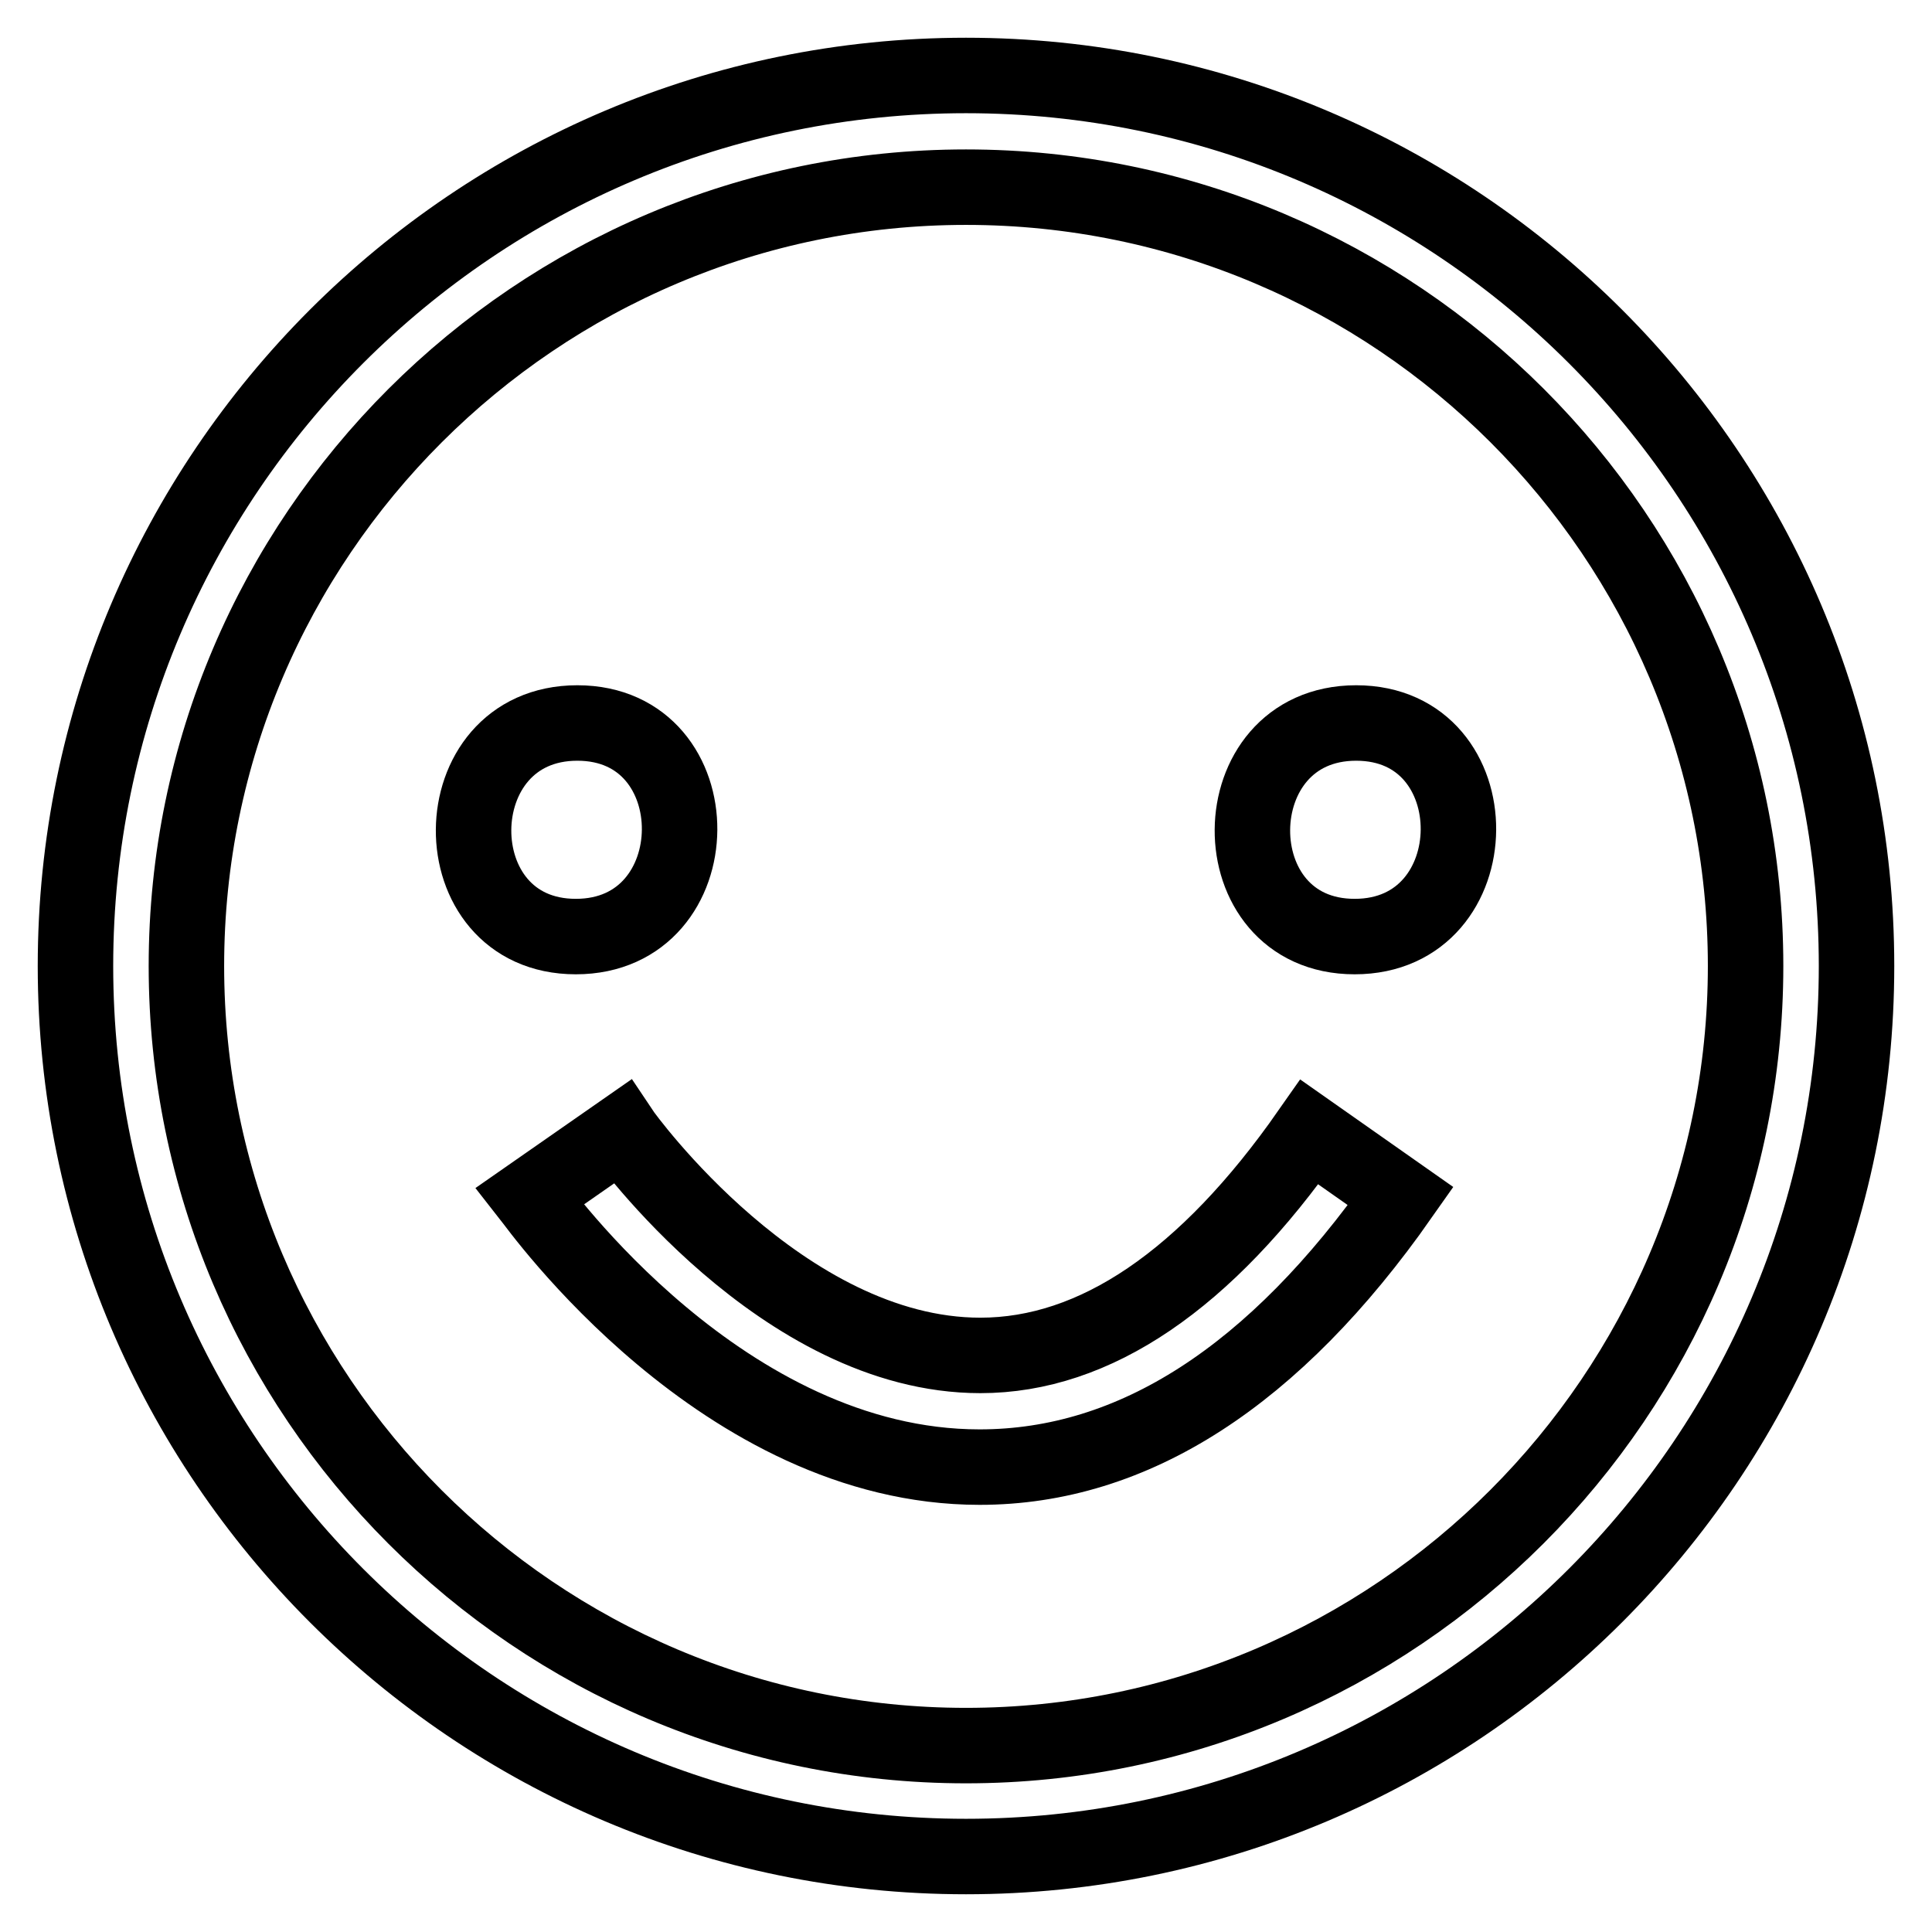 <?xml version="1.0" encoding="utf-8"?>
<!-- Svg Vector Icons : http://www.onlinewebfonts.com/icon -->
<!DOCTYPE svg PUBLIC "-//W3C//DTD SVG 1.1//EN" "http://www.w3.org/Graphics/SVG/1.1/DTD/svg11.dtd">
<svg version="1.1" xmlns="http://www.w3.org/2000/svg" xmlns:xlink="http://www.w3.org/1999/xlink" x="0px" y="0px" viewBox="0 0 256 256" enable-background="new 0 0 256 256" xml:space="preserve">
<g><g><path stroke-width="10" fill-opacity="0" stroke="#000000"  d="M128,10c65.1,0,118,52.9,118,118c0,65.1-52.9,118-118,118c-65.1,0-118-52.9-118-118C10,62.9,62.9,10,128,10z M231.3,128C231.3,71.1,185,24.8,128,24.8C71.1,24.8,24.7,71.1,24.7,128c0,56.9,46.3,103.3,103.3,103.3C184.9,231.3,231.3,184.9,231.3,128z"/><path stroke-width="10" fill-opacity="0" stroke="#000000"  d="M179.7,95.8c18.2,0,18,28.3-0.2,28.3C161.3,124.1,161.5,95.8,179.7,95.8z"/><path stroke-width="10" fill-opacity="0" stroke="#000000"  d="M82.4,150c0.2,0.3,21.2,29.6,47.5,29.6c0,0,0,0,0,0c15.2,0,29.9-10,43.6-29.6l12.1,8.5c-16.7,23.8-35.4,35.9-55.8,35.9c-34,0-58.5-34.5-59.6-35.9L82.4,150z"/><path stroke-width="10" fill-opacity="0" stroke="#000000"  d="M76.5,95.8c18.2,0,18,28.3-0.2,28.3C58.1,124.1,58.3,95.8,76.5,95.8z"/></g></g>
</svg>